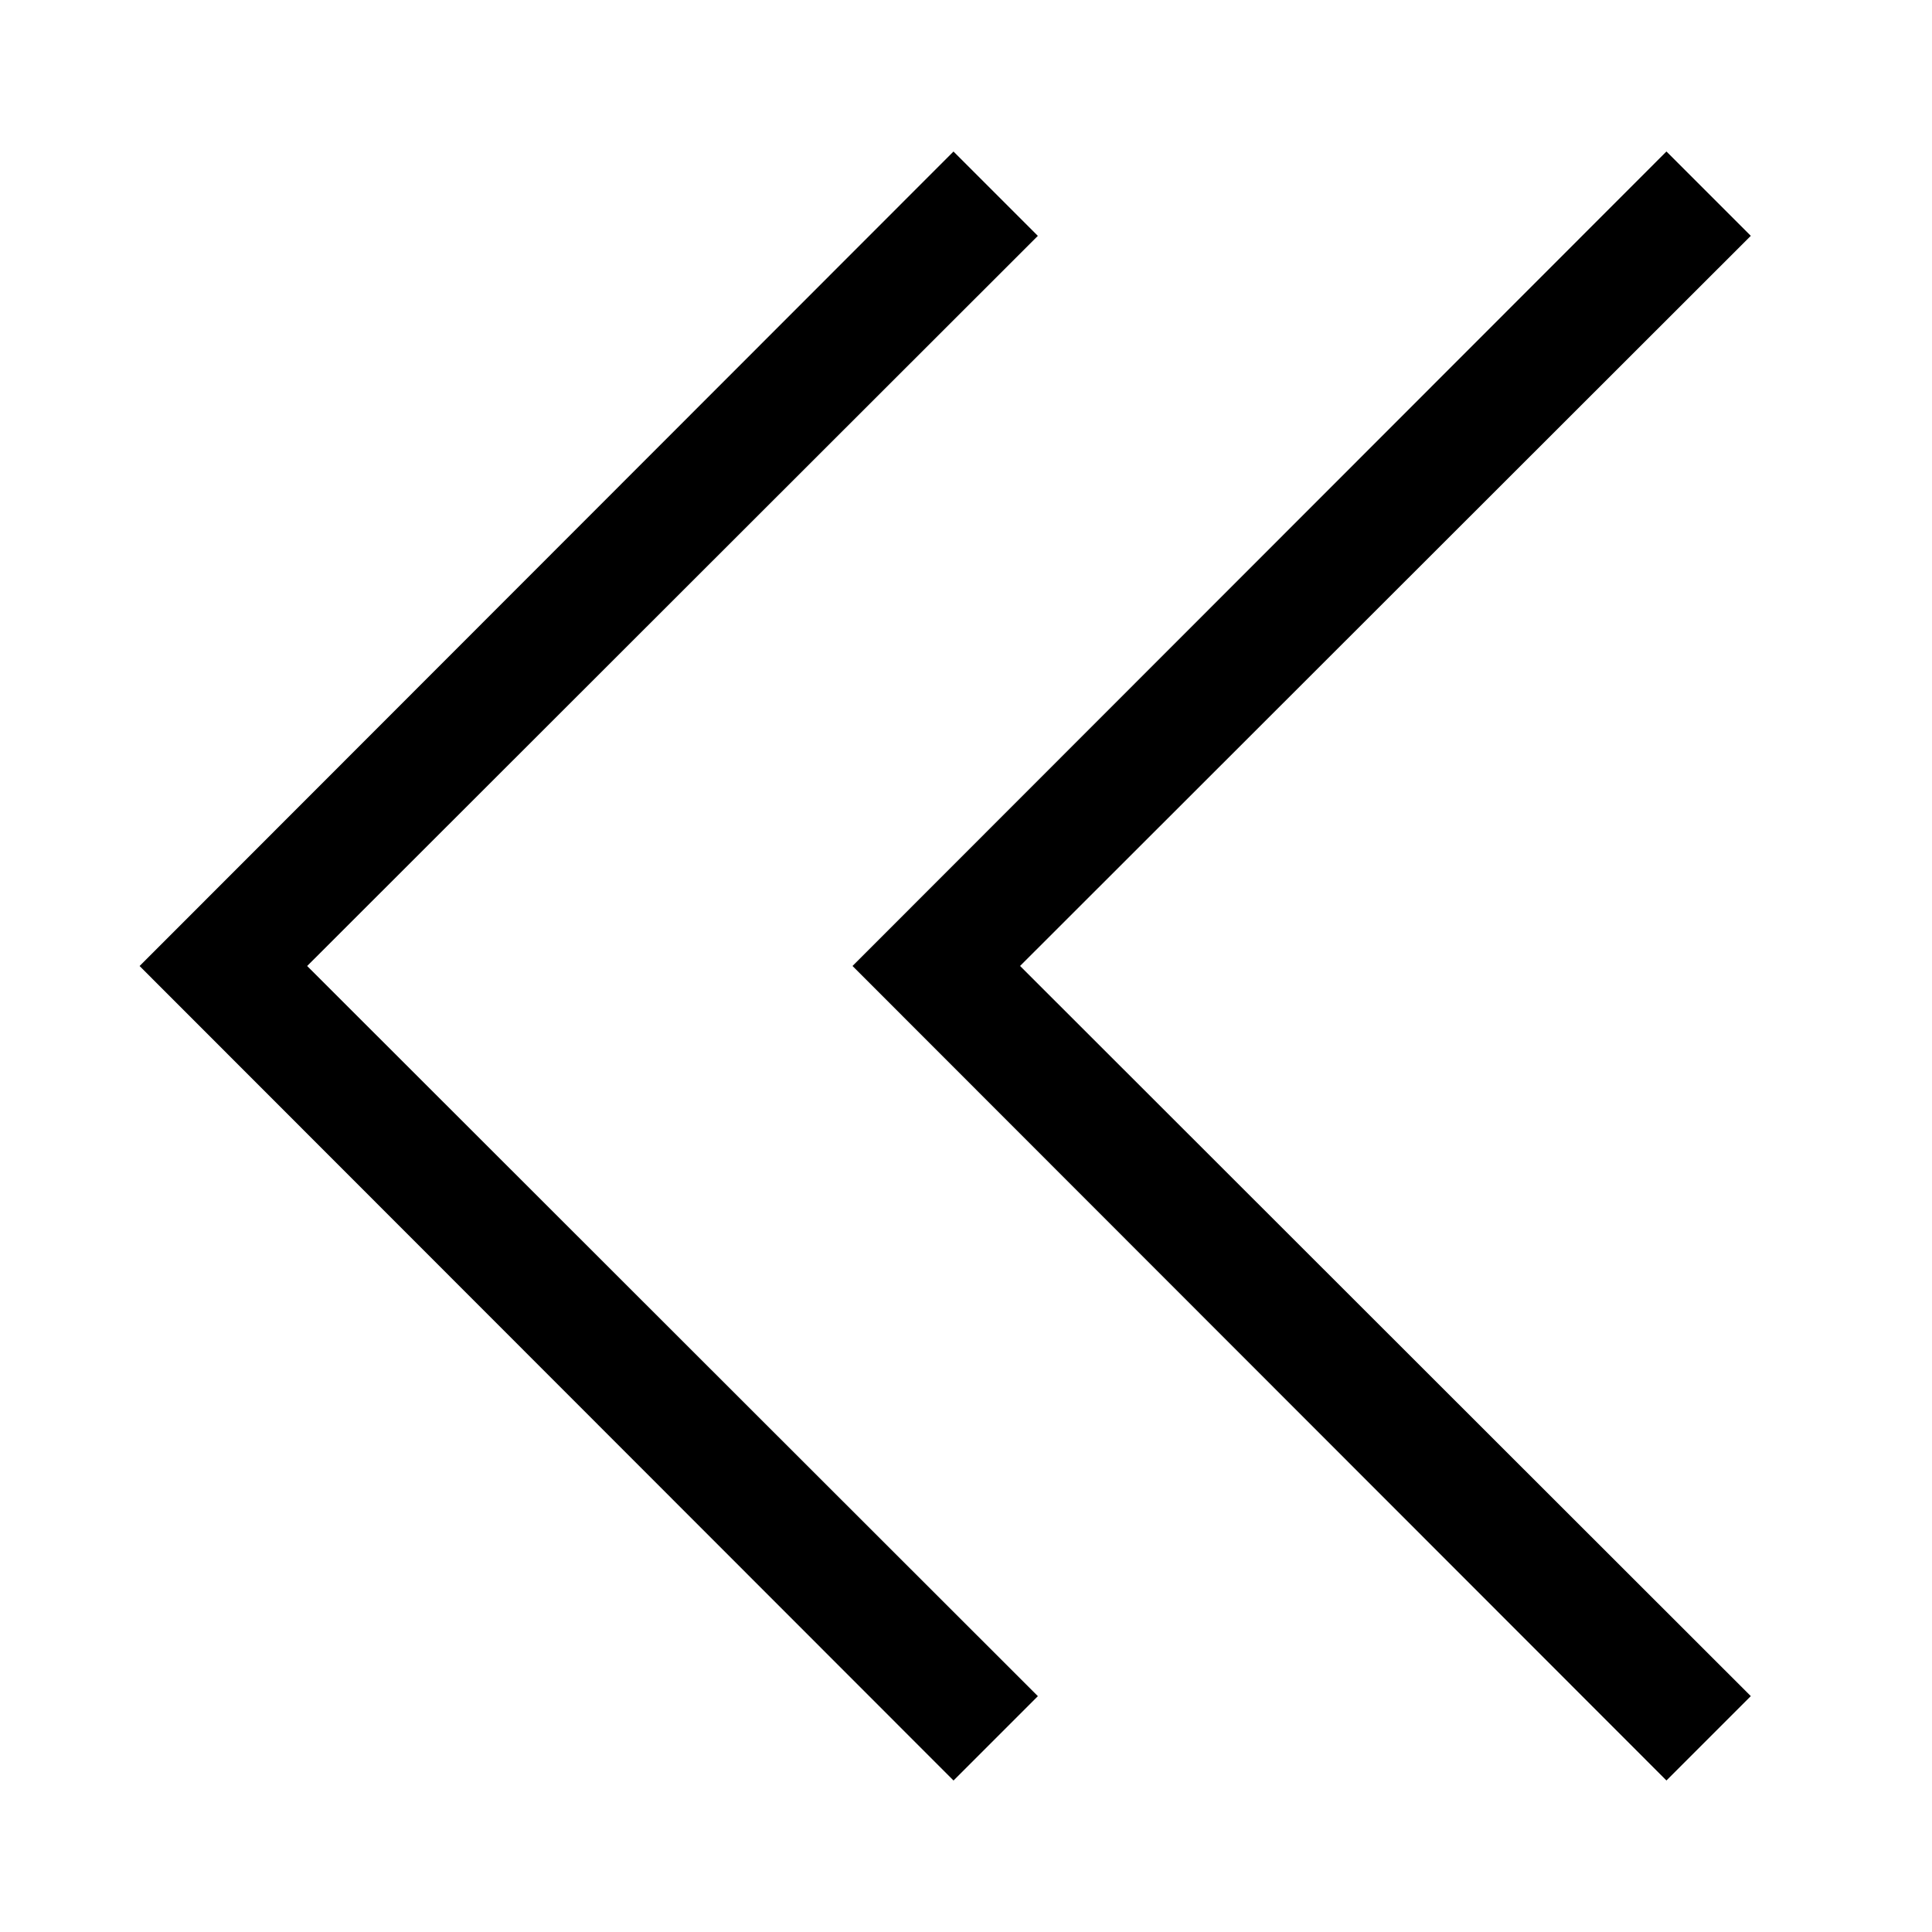 <?xml version="1.0" encoding="UTF-8"?>
<!-- Uploaded to: ICON Repo, www.svgrepo.com, Generator: ICON Repo Mixer Tools -->
<svg fill="#000000" width="800px" height="800px" version="1.1" viewBox="144 144 512 512" xmlns="http://www.w3.org/2000/svg">
 <path d="m225.4 400 193.65 193.5-22.355 22.355-215.7-215.85 215.69-215.85 22.355 22.355zm382.58-193.5-22.355-22.355-215.7 215.85 215.7 215.85 22.355-22.355-193.65-193.5z"/>
</svg>